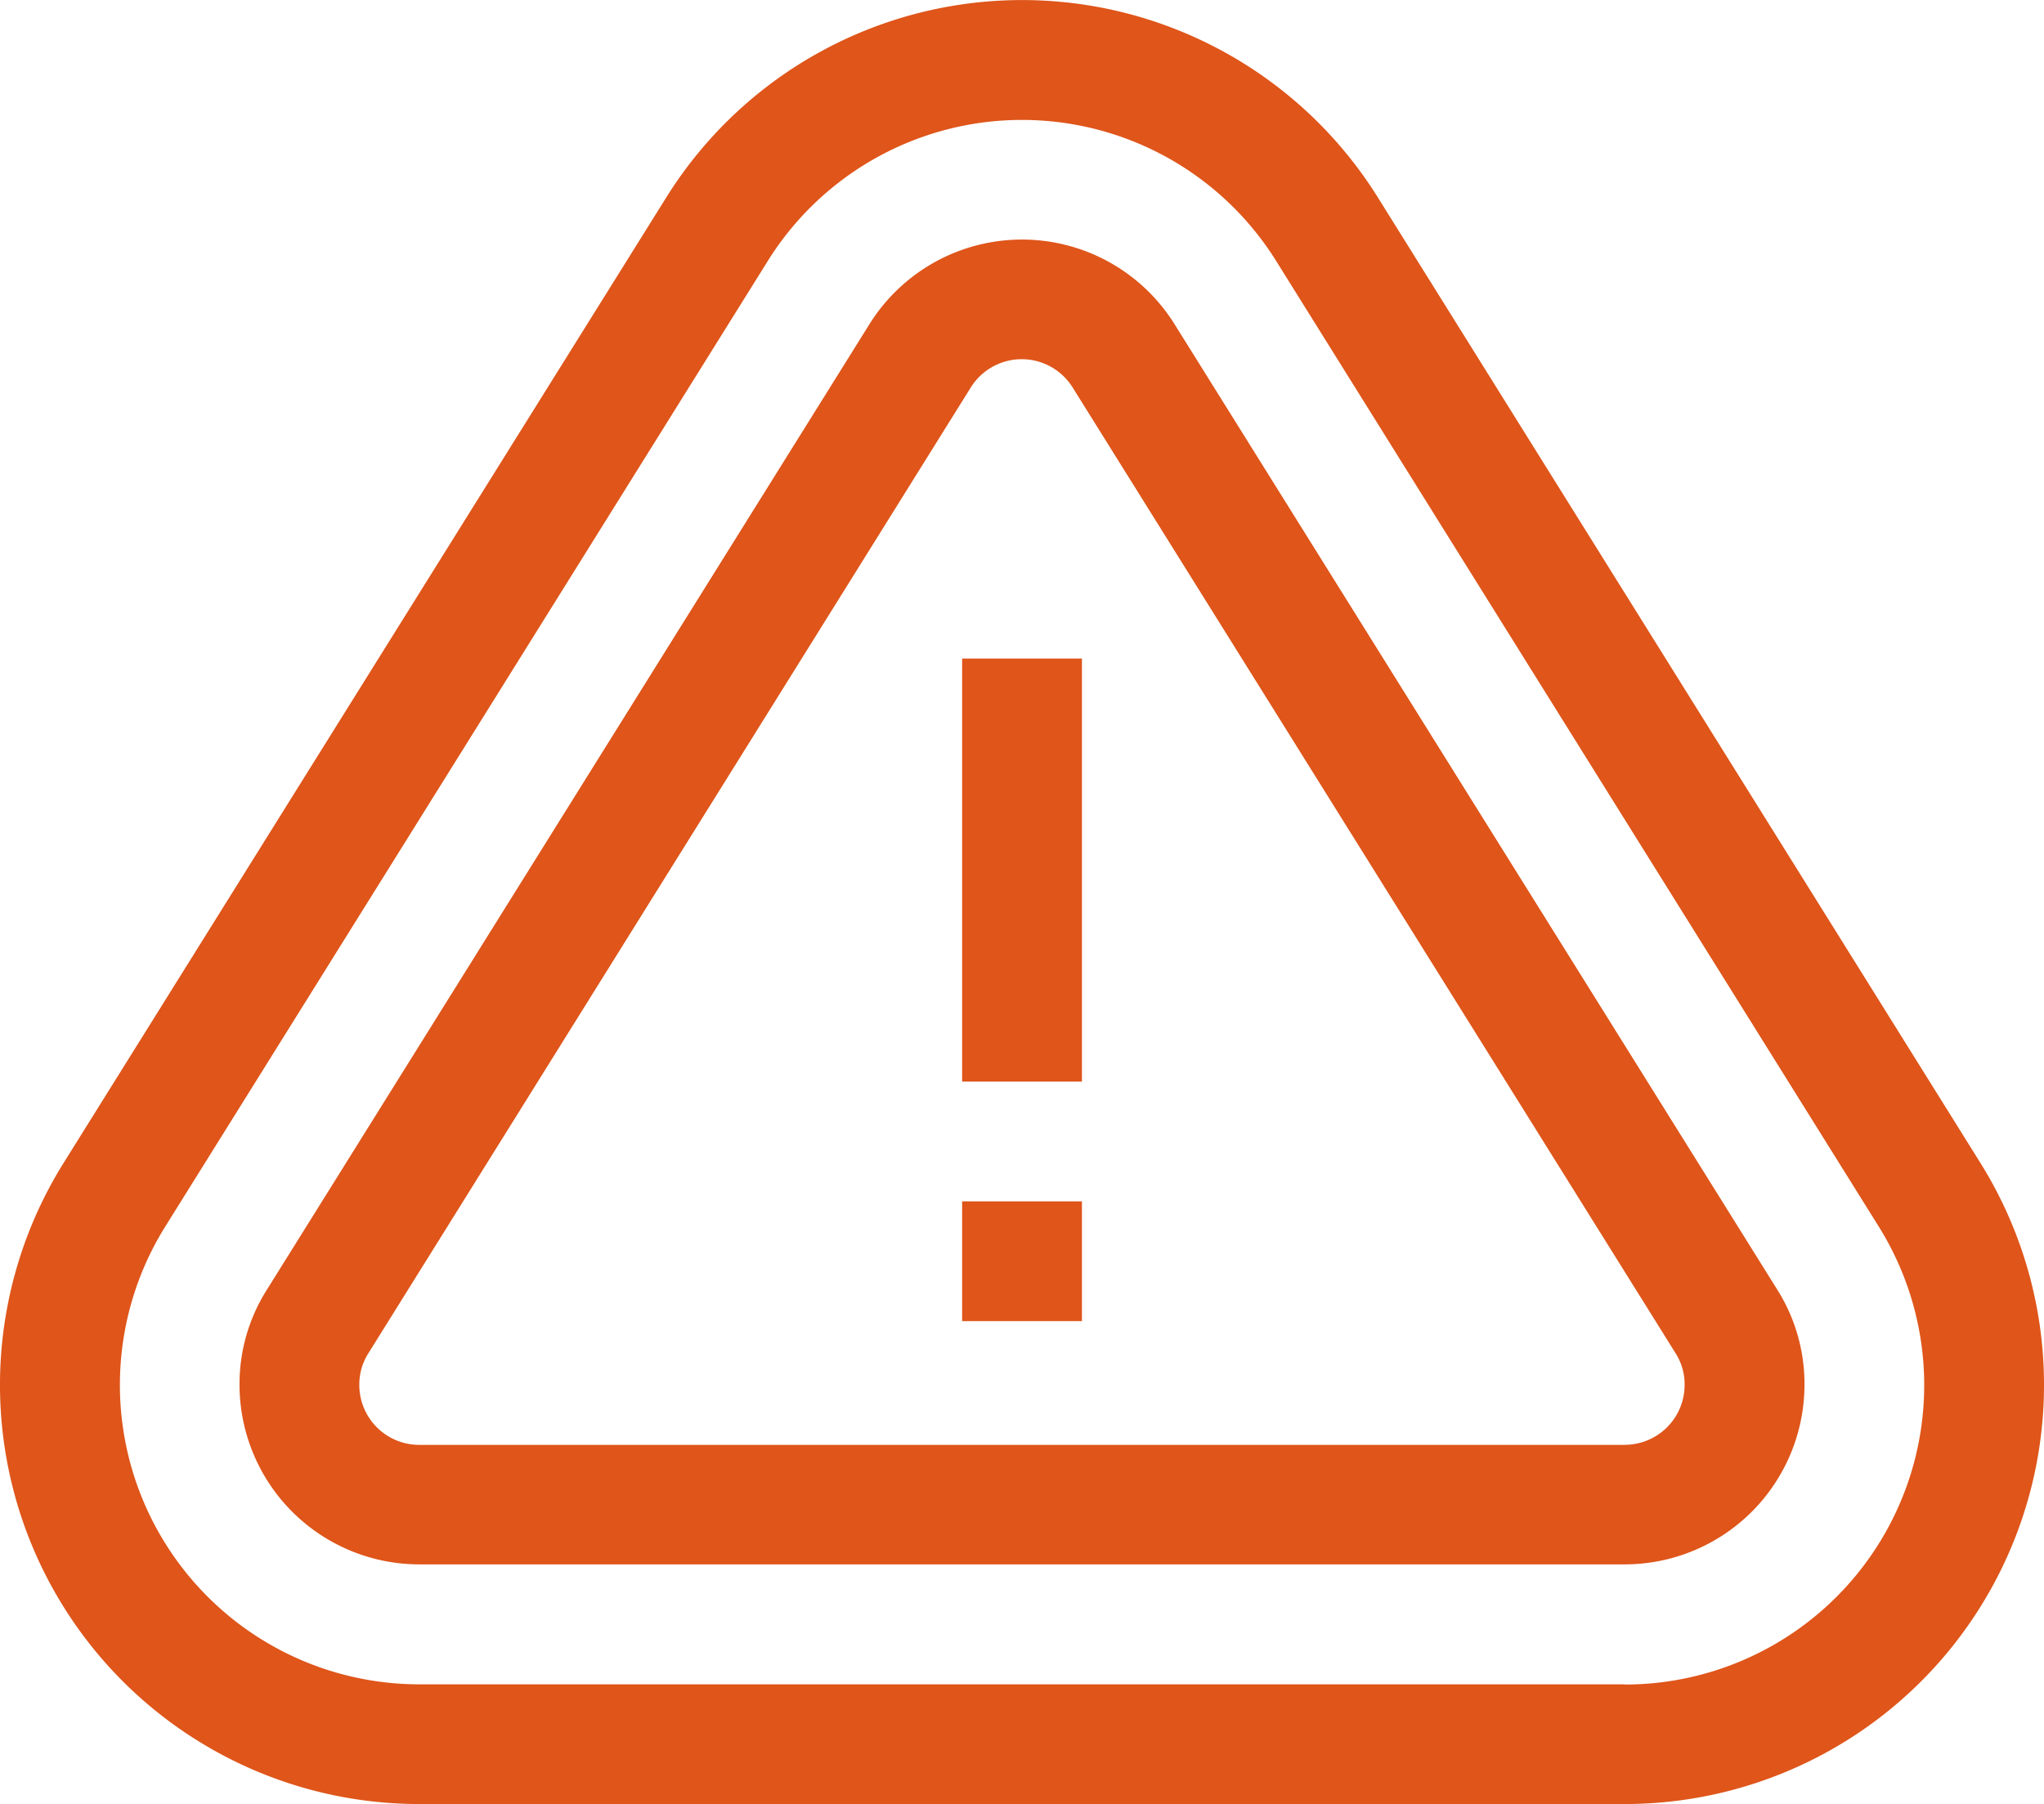 <svg id="problem" xmlns="http://www.w3.org/2000/svg" width="31.31" height="27.641" viewBox="0 0 31.31 27.641">
  <path id="Tracé_939" data-name="Tracé 939" d="M30.34,17.825l-9.234-14.8a6.423,6.423,0,0,0-10.9,0L.97,17.825a6.422,6.422,0,0,0,5.451,9.816H24.889a6.422,6.422,0,0,0,5.451-9.816Zm-5.451,7.982H6.421A4.587,4.587,0,0,1,2.527,18.8L11.76,4a4.588,4.588,0,0,1,7.789,0l9.234,14.8a4.587,4.587,0,0,1-3.894,7.01Zm0,0" transform="translate(0)" fill="#df551a"/>
  <path id="Tracé_940" data-name="Tracé 940" d="M74.324,61.3a2.754,2.754,0,0,0-4.676,0L60.414,76.1A2.7,2.7,0,0,0,60,77.551,2.755,2.755,0,0,0,62.752,80.3H81.22a2.755,2.755,0,0,0,2.752-2.752,2.705,2.705,0,0,0-.414-1.453Zm6.9,17.169H62.752a.918.918,0,0,1-.917-.917.886.886,0,0,1,.136-.482L71.2,62.27a.919.919,0,0,1,1.563,0L82,77.069a.884.884,0,0,1,.136.482A.918.918,0,0,1,81.22,78.468Zm0,0" transform="translate(-56.331 -56.331)" fill="#df551a"/>
  <path id="Tracé_941" data-name="Tracé 941" d="M241,165h1.835v6.482H241Zm0,0" transform="translate(-226.262 -154.91)" fill="#df551a"/>
  <path id="Tracé_942" data-name="Tracé 942" d="M241,301h1.835v1.835H241Zm0,0" transform="translate(-226.262 -282.593)" fill="#df551a"/>
</svg>
